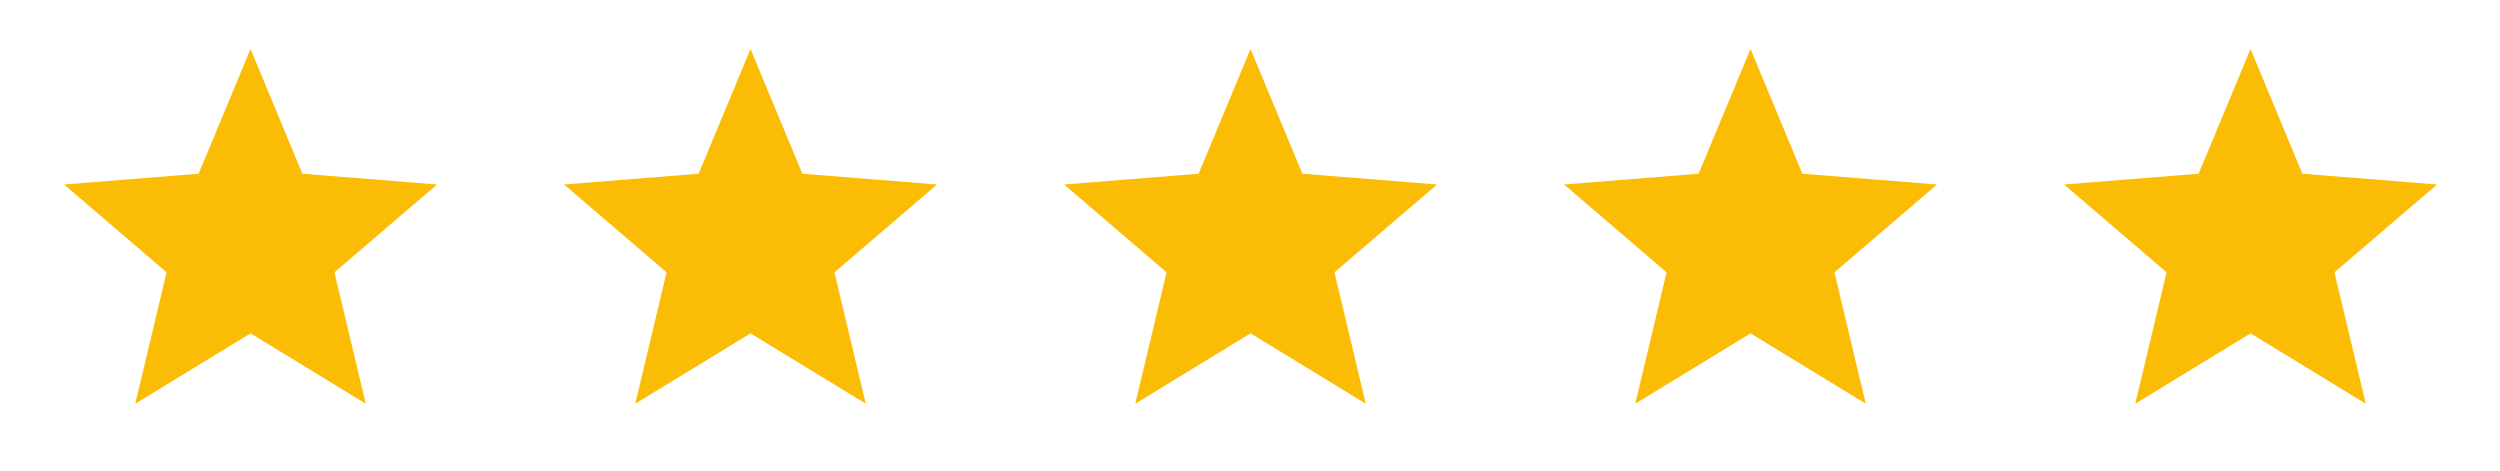 <?xml version="1.0" encoding="utf-8"?>
<svg xmlns="http://www.w3.org/2000/svg" fill="none" height="16" viewBox="0 0 85 16" width="85">
<g clip-path="url(#clip0_715_84605)">
<path d="M8.518 11.333L4.599 13.726L5.664 9.259L2.178 6.273L6.754 5.906L8.518 1.666L10.281 5.906L14.858 6.273L11.371 9.259L12.436 13.726L8.518 11.333Z" fill="#FBBC05"/>
</g>
<g clip-path="url(#clip1_715_84605)">
<path d="M25.518 11.333L21.599 13.726L22.664 9.259L19.178 6.273L23.754 5.906L25.518 1.666L27.281 5.906L31.858 6.273L28.371 9.259L29.436 13.726L25.518 11.333Z" fill="#FBBC05"/>
</g>
<g clip-path="url(#clip2_715_84605)">
<path d="M42.518 11.333L38.599 13.726L39.664 9.259L36.178 6.273L40.754 5.906L42.518 1.666L44.281 5.906L48.858 6.273L45.371 9.259L46.436 13.726L42.518 11.333Z" fill="#FBBC05"/>
</g>
<g clip-path="url(#clip3_715_84605)">
<path d="M59.518 11.333L55.599 13.726L56.664 9.259L53.178 6.273L57.754 5.906L59.518 1.666L61.281 5.906L65.858 6.273L62.371 9.259L63.436 13.726L59.518 11.333Z" fill="#FBBC05"/>
</g>
<g clip-path="url(#clip4_715_84605)">
<path d="M76.518 11.333L72.599 13.726L73.664 9.259L70.178 6.273L74.754 5.906L76.518 1.666L78.281 5.906L82.858 6.273L79.371 9.259L80.436 13.726L76.518 11.333Z" fill="#FBBC05"/>
</g>
<defs>
<clipPath id="clip0_715_84605">
<rect fill="white" height="16" transform="translate(0.521)" width="16"/>
</clipPath>
<clipPath id="clip1_715_84605">
<rect fill="white" height="16" transform="translate(17.521)" width="16"/>
</clipPath>
<clipPath id="clip2_715_84605">
<rect fill="white" height="16" transform="translate(34.522)" width="16"/>
</clipPath>
<clipPath id="clip3_715_84605">
<rect fill="white" height="16" transform="translate(51.522)" width="16"/>
</clipPath>
<clipPath id="clip4_715_84605">
<rect fill="white" height="16" transform="translate(68.522)" width="16"/>
</clipPath>
</defs>
</svg>